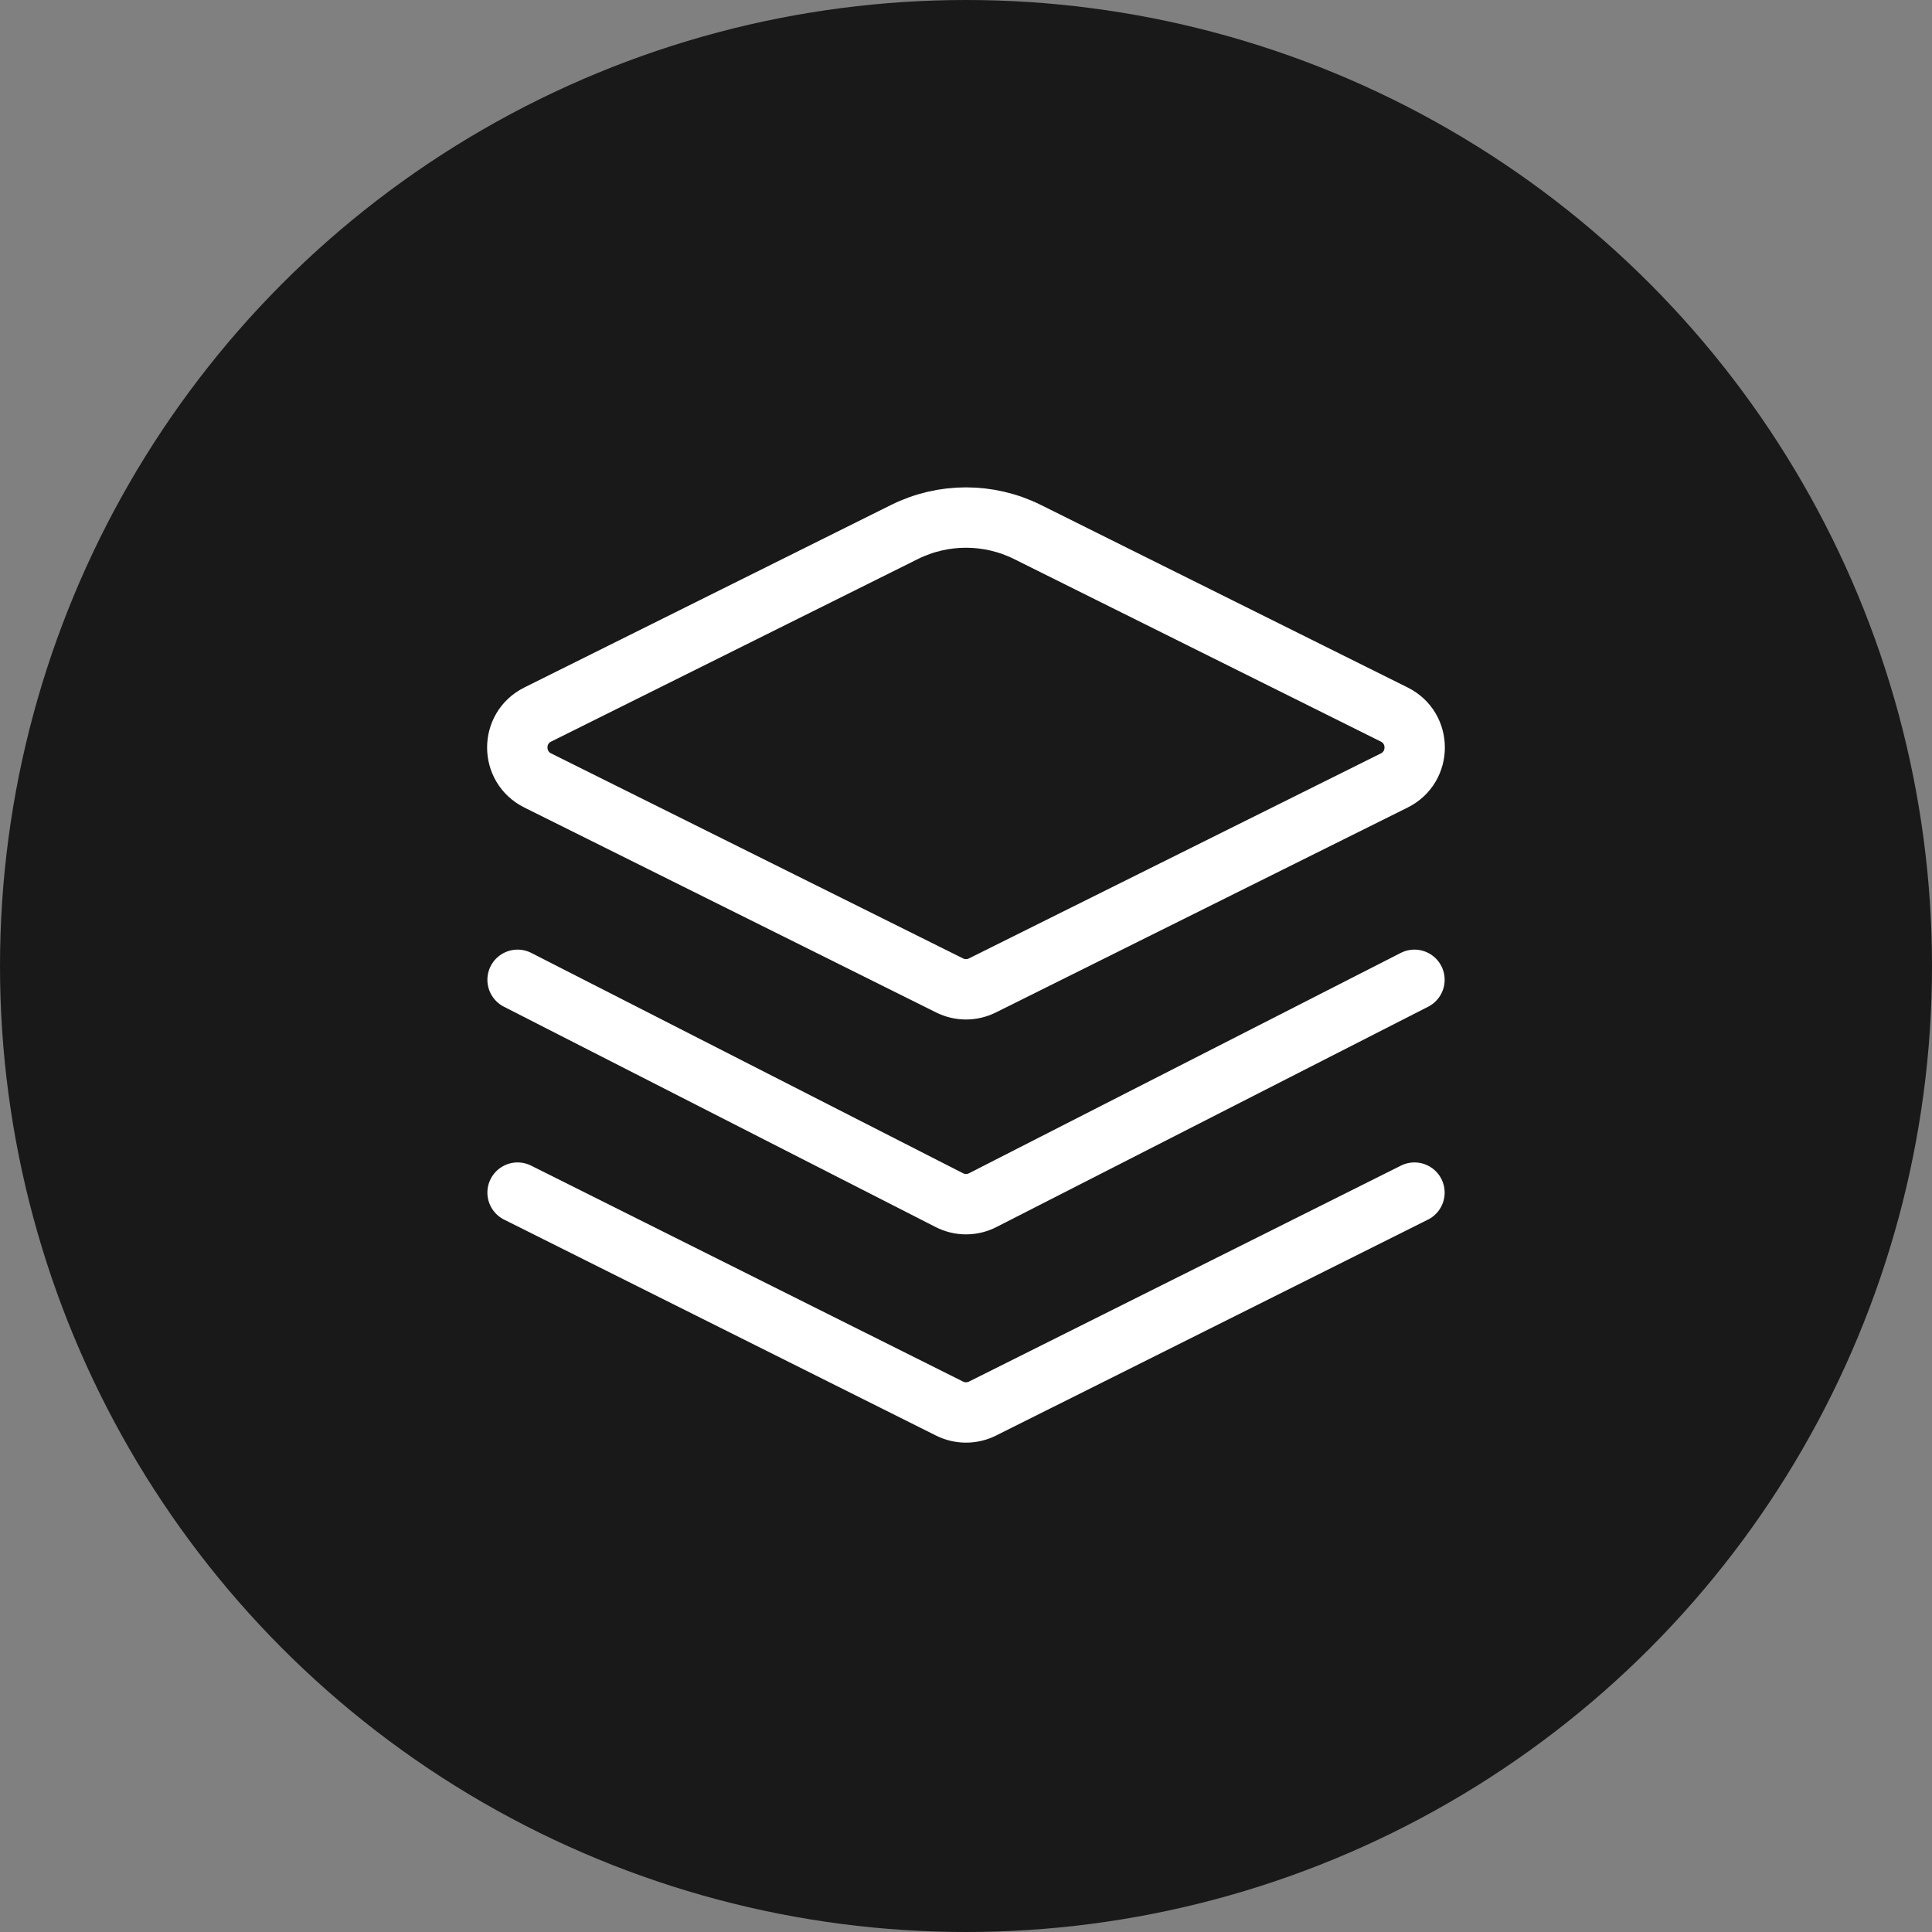 <svg width="48" height="48" viewBox="0 0 48 48" fill="none" xmlns="http://www.w3.org/2000/svg">
<rect x="0" y="0" width="48" height="48" fill="#808080" stroke="none"/>
<circle cx="24" cy="24" r="24" fill="#191919"/>
<path d="M12.859 29.63L23.592 34.996C23.849 35.124 24.152 35.124 24.409 34.996L35.142 29.63" stroke="white" stroke-width="1.5" stroke-linecap="round" stroke-linejoin="round"/>
<path d="M12.859 24.343L23.585 29.817C23.846 29.951 24.155 29.951 24.416 29.817L35.142 24.343" stroke="white" stroke-width="1.5" stroke-linecap="round" stroke-linejoin="round"/>
<path d="M25.527 13.217C24.565 12.739 23.434 12.739 22.472 13.217L13.359 17.753C12.683 18.089 12.683 19.054 13.359 19.39L23.592 24.483C23.849 24.611 24.15 24.611 24.407 24.483L34.641 19.39C35.316 19.054 35.316 18.089 34.641 17.753L25.527 13.217Z" stroke="white" stroke-width="1.5" stroke-linecap="round" stroke-linejoin="round"/>
</svg>
